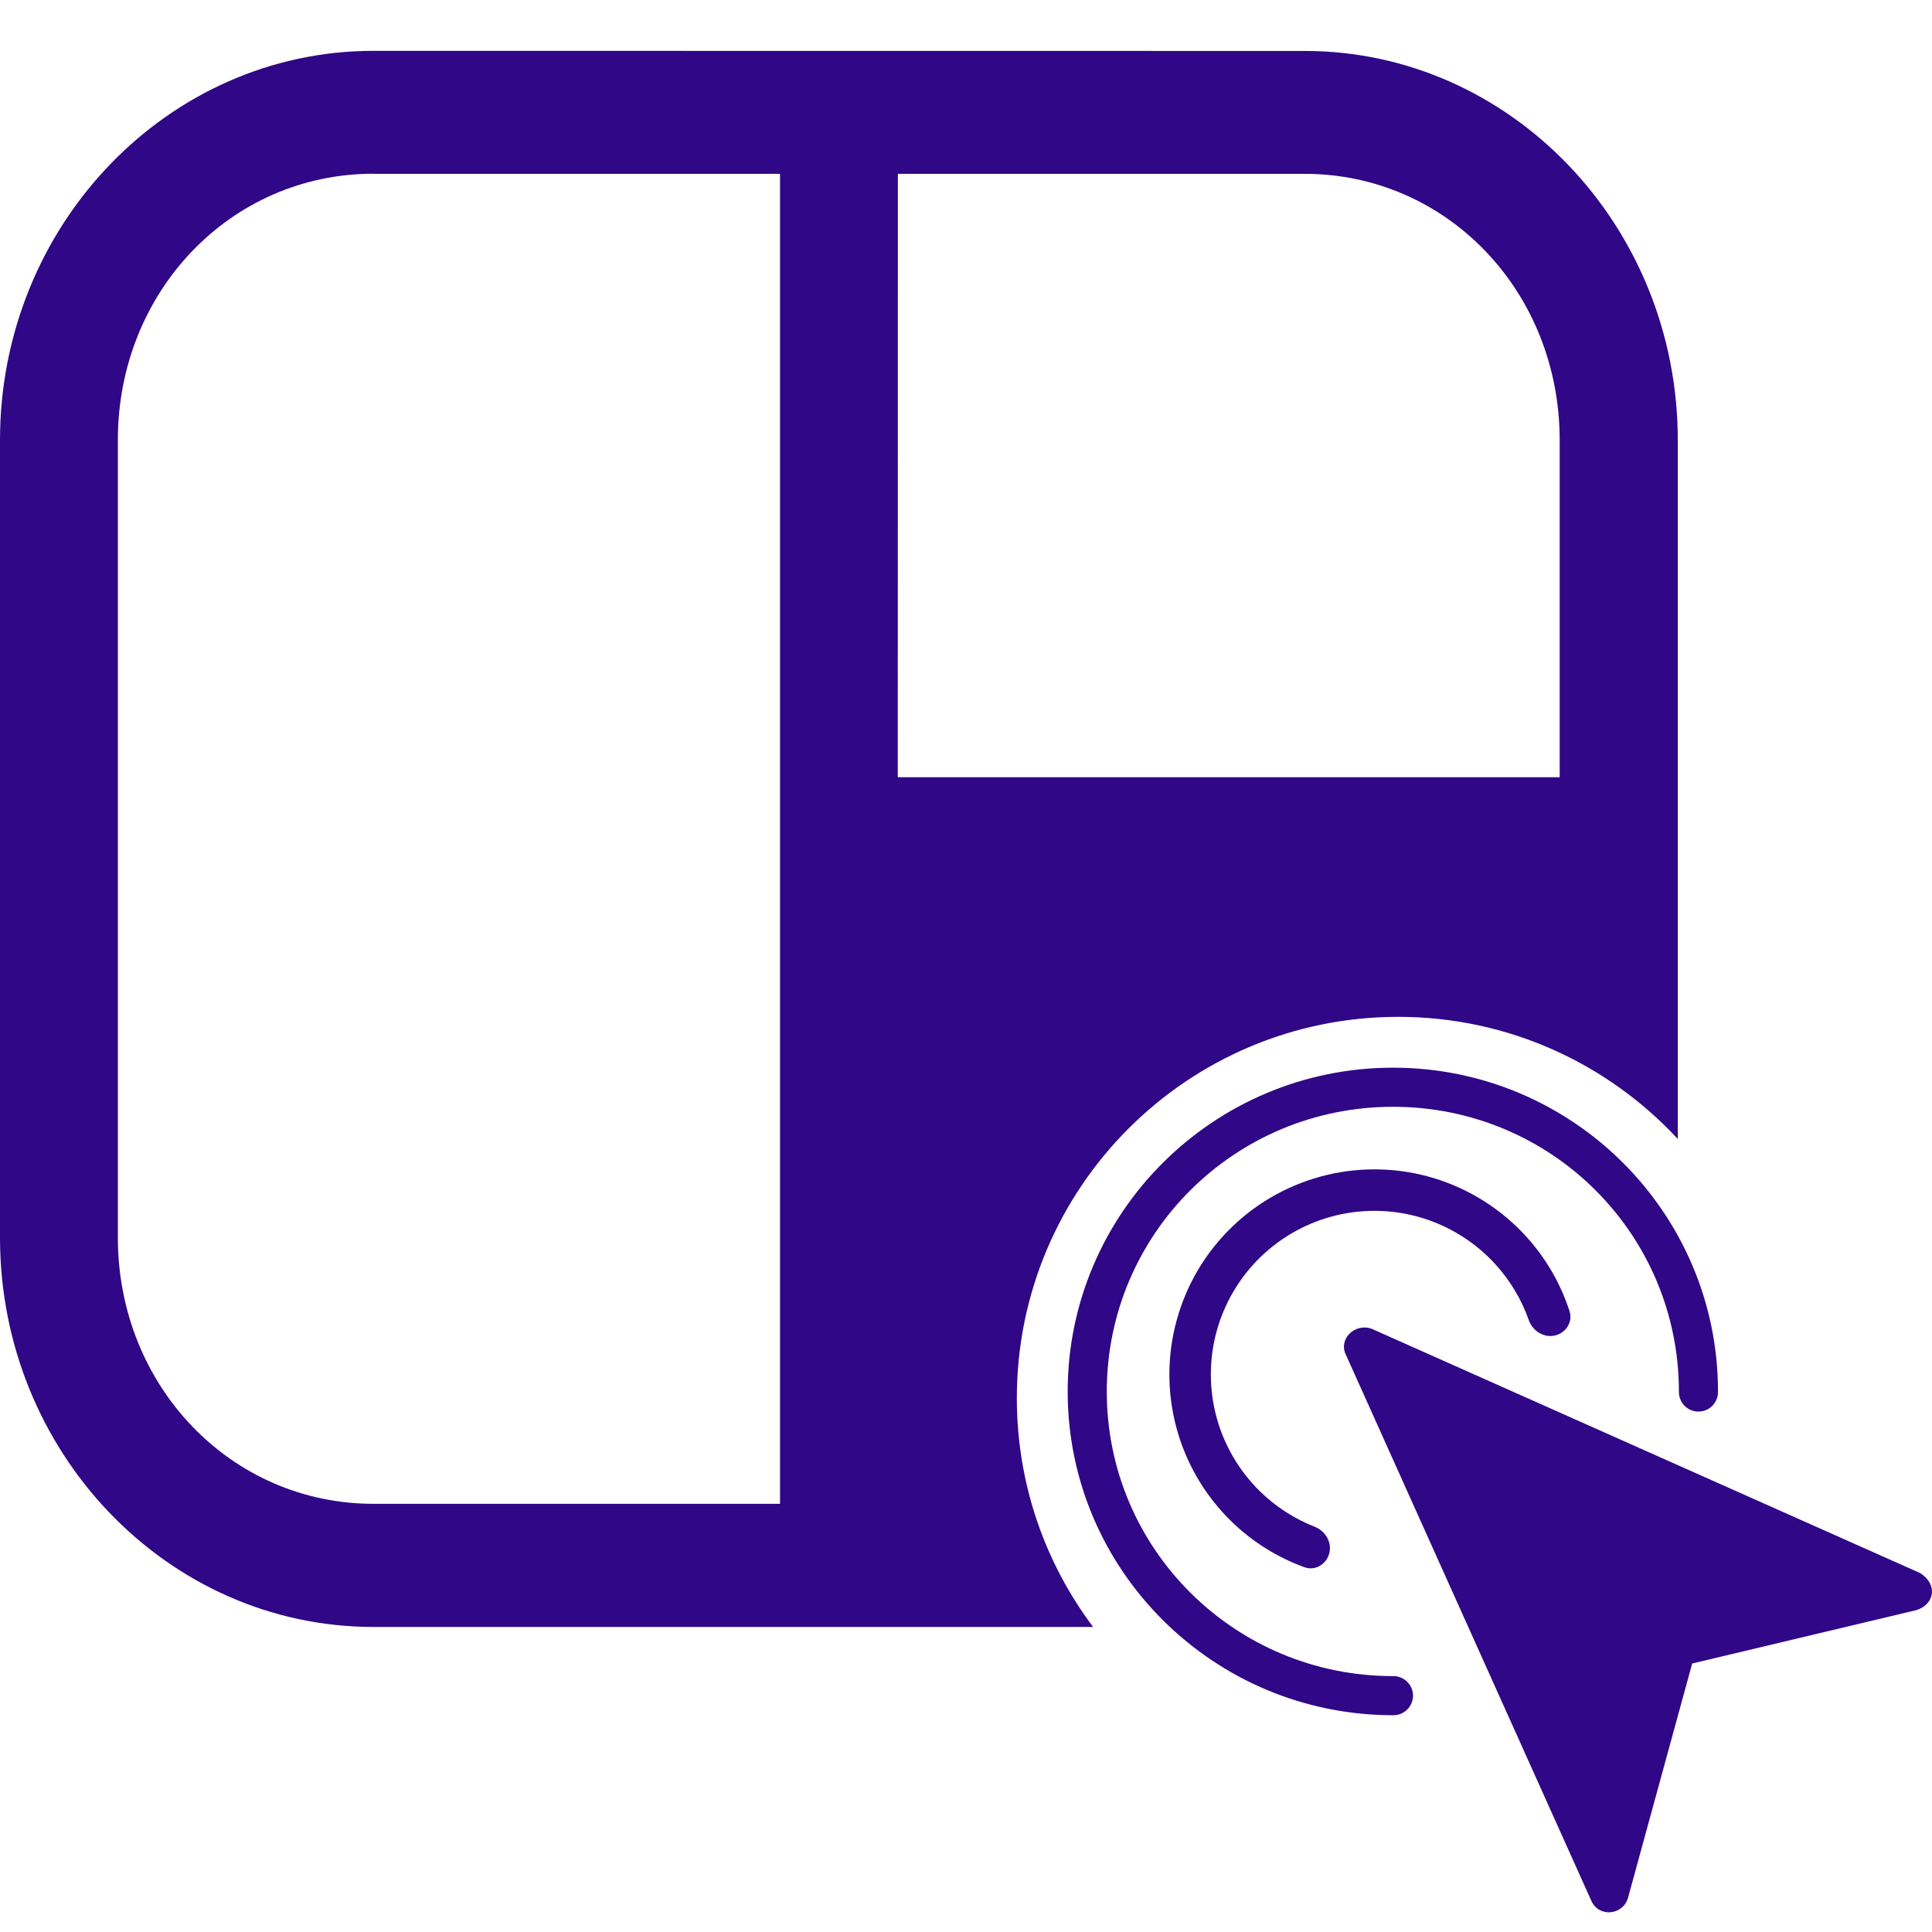 <svg width="38" height="38" viewBox="0 0 38 38" fill="none" xmlns="http://www.w3.org/2000/svg">
<g clip-path="url(#clip0_719_581)">
<path d="M25.661 1.002C29.707 1.002 33 4.437 33 8.659V22.402C31.63 20.925 29.673 20 27.5 20C23.358 20 20 23.358 20 27.5C20 29.189 20.558 30.747 21.5 32H7.344C3.297 32 0 28.565 0 24.343V8.657C0 4.435 3.297 1 7.344 1L25.661 1.002ZM7.344 3.417C4.54 3.417 2.319 5.732 2.318 8.654V24.34C2.318 27.262 4.543 29.578 7.344 29.578H15.342V3.419H7.344V3.417ZM17.66 3.419L17.658 15.287H30.677V8.657C30.677 5.732 28.459 3.419 25.658 3.419H17.66Z" fill="#300786"/>
<path fill-rule="evenodd" clip-rule="evenodd" d="M26.978 26.135L37.768 30.941C38.114 31.162 38.057 31.547 37.7 31.667L33.283 32.719L32.021 37.328C31.922 37.671 31.448 37.721 31.299 37.385L26.471 26.644C26.32 26.334 26.654 26.018 26.978 26.135Z" fill="#300786"/>
<path fill-rule="evenodd" clip-rule="evenodd" d="M27.399 21C30.929 21 33.791 23.856 33.791 27.372C33.792 27.423 33.783 27.474 33.764 27.521C33.745 27.569 33.717 27.612 33.681 27.649C33.645 27.686 33.602 27.715 33.555 27.734C33.508 27.754 33.458 27.764 33.406 27.764C33.355 27.764 33.304 27.754 33.257 27.734C33.21 27.715 33.167 27.686 33.132 27.649C33.096 27.612 33.068 27.569 33.049 27.521C33.03 27.474 33.021 27.423 33.022 27.372C33.022 24.272 30.515 21.769 27.399 21.769C24.283 21.769 21.769 24.273 21.769 27.372C21.769 30.463 24.283 32.967 27.399 32.967C27.45 32.966 27.501 32.975 27.549 32.994C27.596 33.013 27.64 33.041 27.676 33.077C27.713 33.112 27.742 33.155 27.762 33.202C27.782 33.25 27.792 33.3 27.792 33.351C27.792 33.403 27.782 33.453 27.762 33.5C27.742 33.548 27.713 33.59 27.676 33.626C27.64 33.662 27.596 33.69 27.549 33.709C27.501 33.728 27.45 33.737 27.399 33.736C23.869 33.736 21 30.881 21 27.372C21 23.856 23.869 21 27.399 21Z" fill="#300786"/>
<path d="M26.146 30.549C26.091 30.768 25.868 30.902 25.656 30.825C25.112 30.627 24.614 30.314 24.2 29.904C23.688 29.399 23.321 28.767 23.136 28.072C22.951 27.377 22.955 26.646 23.148 25.953C23.34 25.26 23.714 24.632 24.232 24.132C24.749 23.633 25.39 23.281 26.089 23.112C26.788 22.944 27.519 22.965 28.207 23.174C28.895 23.384 29.514 23.773 30.001 24.302C30.396 24.73 30.692 25.238 30.871 25.789C30.94 26.003 30.798 26.221 30.578 26.269C30.358 26.316 30.143 26.175 30.068 25.962C29.924 25.553 29.697 25.176 29.401 24.854C29.012 24.432 28.518 24.122 27.97 23.955C27.421 23.788 26.837 23.771 26.28 23.905C25.722 24.04 25.211 24.321 24.798 24.719C24.386 25.117 24.087 25.619 23.933 26.172C23.78 26.724 23.777 27.308 23.924 27.862C24.072 28.416 24.365 28.921 24.773 29.324C25.084 29.631 25.453 29.87 25.858 30.029C26.067 30.111 26.201 30.331 26.146 30.549Z" fill="#300786"/>
</g>
<defs>
<clipPath id="clip0_719_581">
<rect width="38" height="38" fill="white"/>
</clipPath>
</defs>
</svg>
